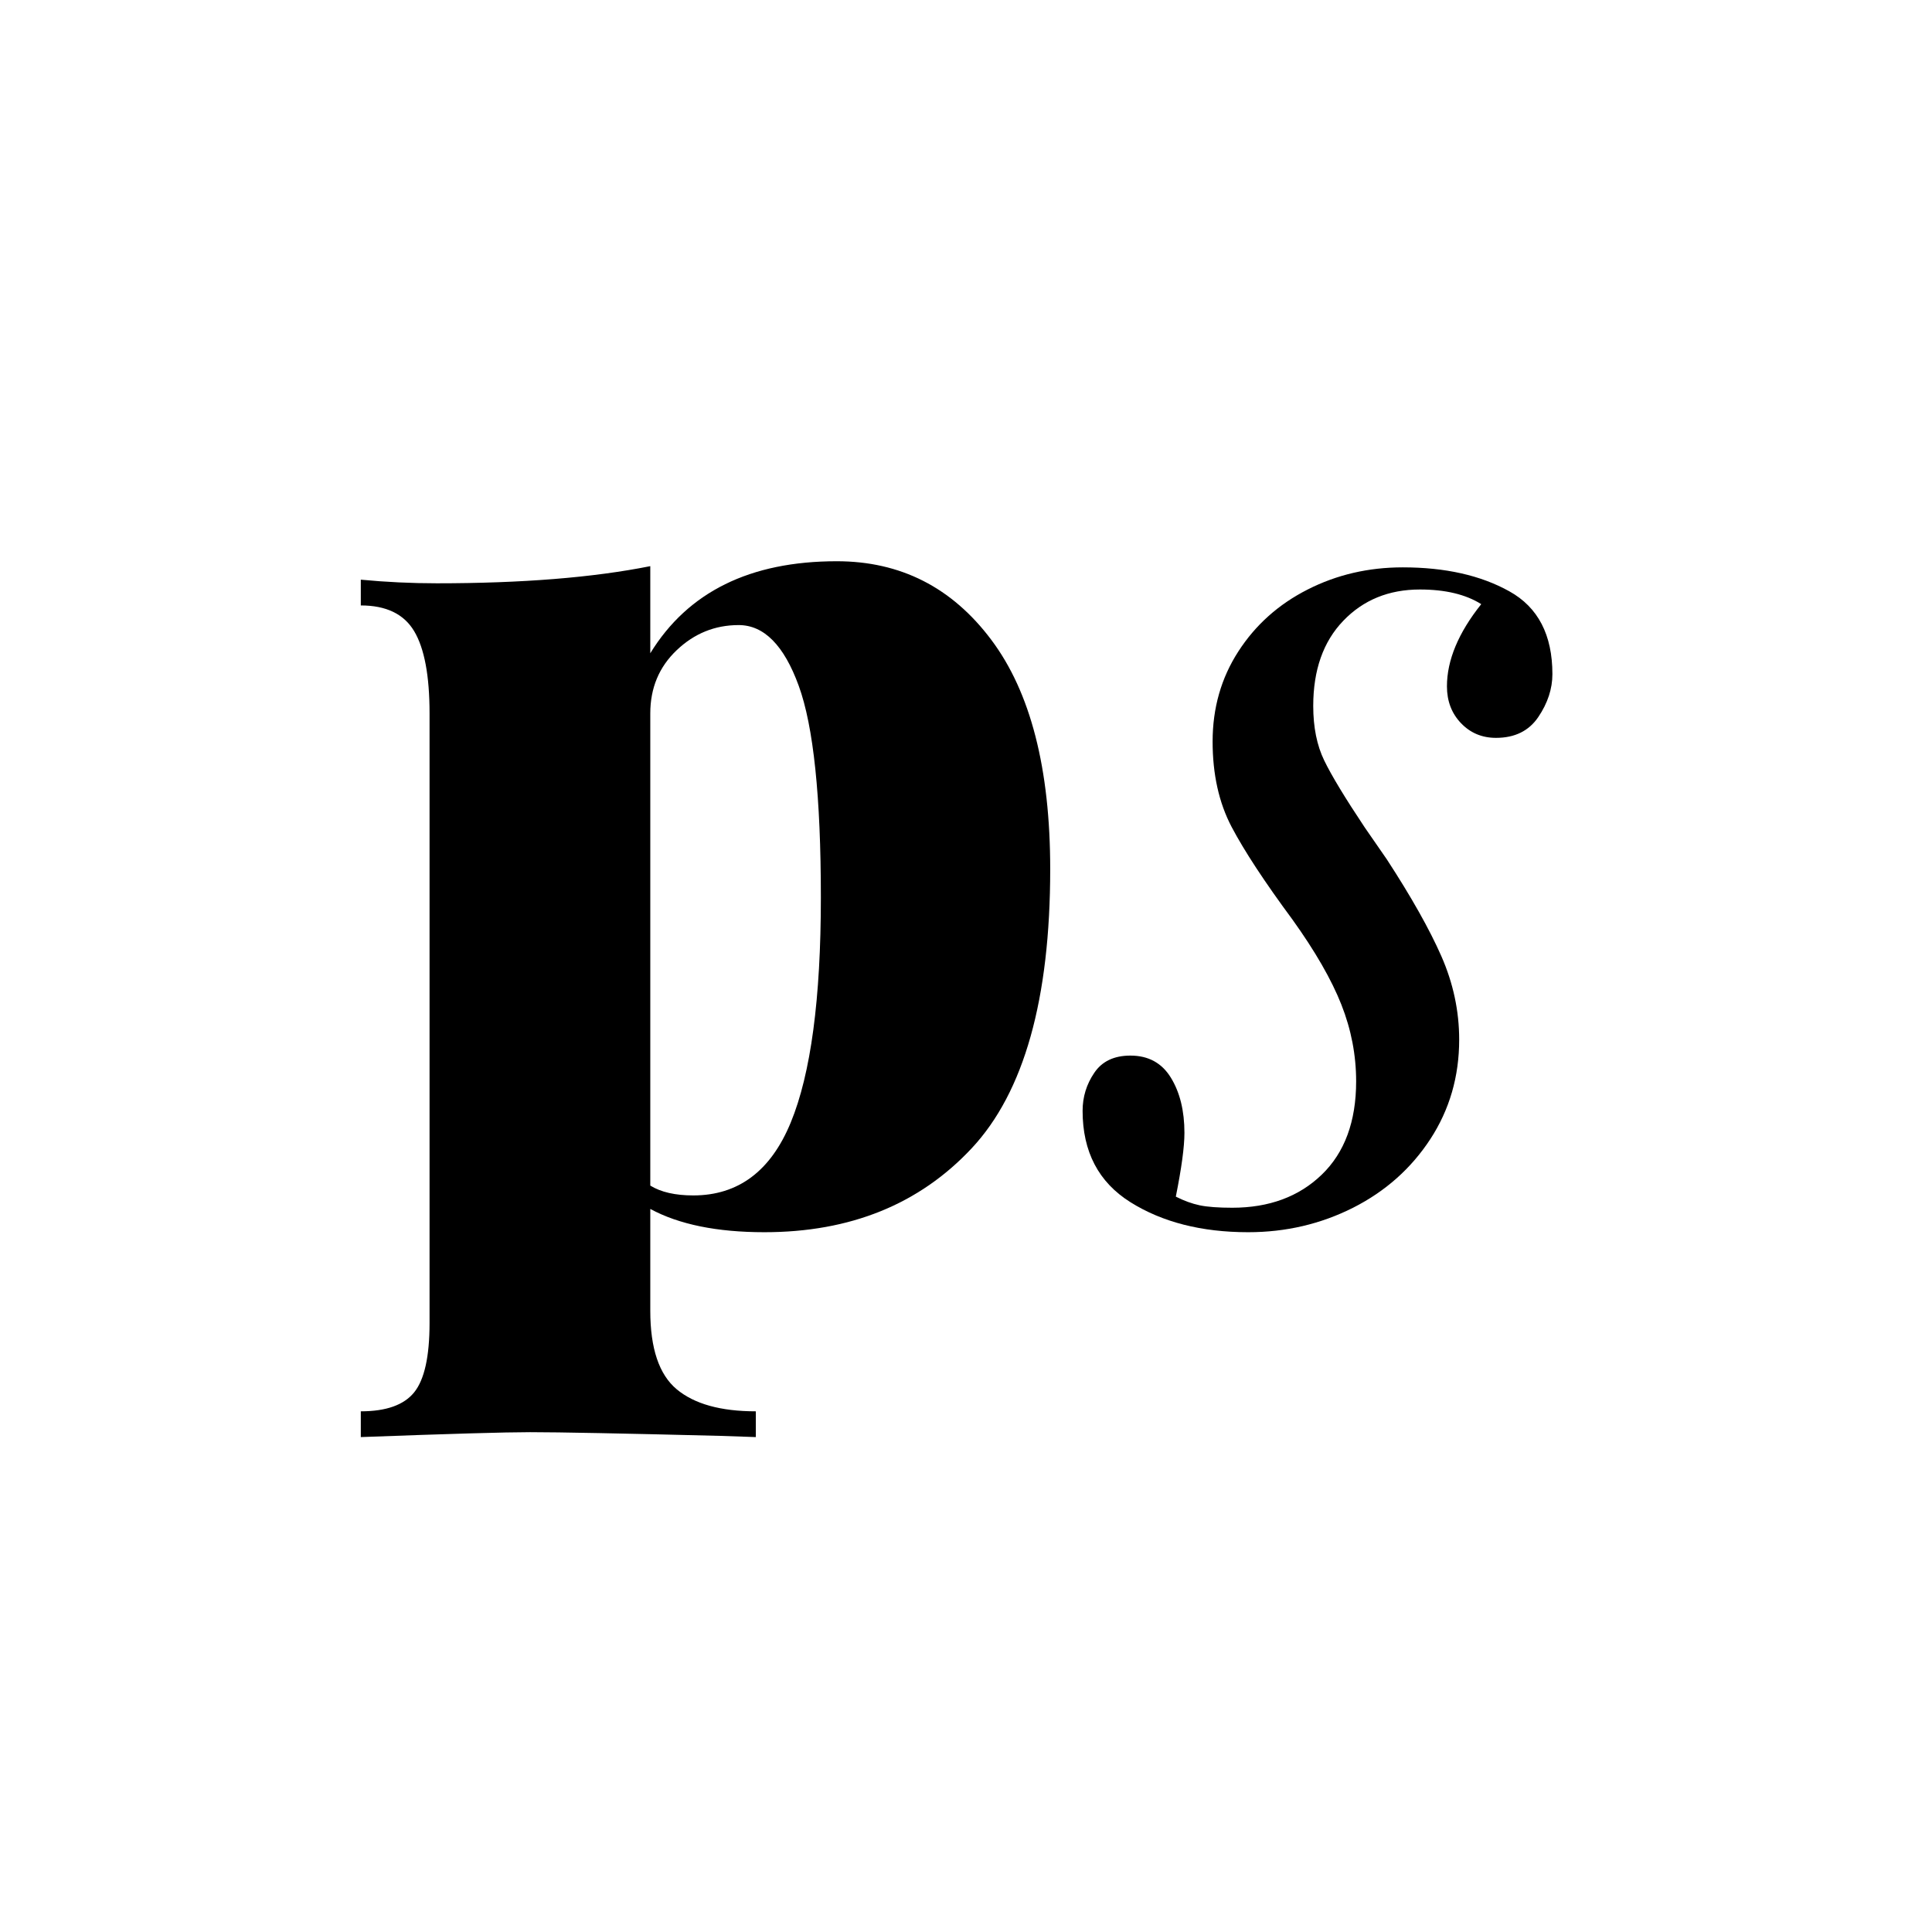 <svg xmlns="http://www.w3.org/2000/svg" xmlns:xlink="http://www.w3.org/1999/xlink" width="500" zoomAndPan="magnify" viewBox="0 0 375 375" height="500" preserveAspectRatio="xMidYMid meet" version="1.0"><defs><g/></defs><rect x="-37.5" width="450" fill="#ffffff" y="-37.5" height="450" fill-opacity="1"/><rect x="-37.5" width="450" fill="#ffffff" y="-37.5" height="450" fill-opacity="1"/><g fill="#000000" fill-opacity="1"><g transform="translate(65.751, 235.843)"><g><path d="M 96.672 -126.906 C 109.047 -126.906 119.039 -121.82 126.656 -111.656 C 134.281 -101.5 138.094 -86.66 138.094 -67.141 C 138.094 -41.898 133.016 -23.844 122.859 -12.969 C 112.703 -2.102 99.289 3.328 82.625 3.328 C 73.414 3.328 66.031 1.82 60.469 -1.188 L 60.469 18.578 C 60.469 25.879 62.176 30.957 65.594 33.812 C 69.008 36.664 74.129 38.094 80.953 38.094 L 80.953 43.094 L 74.047 42.859 C 54.992 42.379 42.691 42.141 37.141 42.141 C 32.379 42.141 21.426 42.457 4.281 43.094 L 4.281 38.094 C 9.207 38.094 12.66 36.863 14.641 34.406 C 16.629 31.945 17.625 27.461 17.625 20.953 L 17.625 -97.375 C 17.625 -104.676 16.629 -109.992 14.641 -113.328 C 12.66 -116.66 9.207 -118.328 4.281 -118.328 L 4.281 -123.328 C 9.207 -122.859 14.129 -122.625 19.047 -122.625 C 35.555 -122.625 49.363 -123.734 60.469 -125.953 L 60.469 -109.047 C 67.77 -120.953 79.836 -126.906 96.672 -126.906 Z M 68.812 -3.812 C 77.539 -3.812 83.848 -8.531 87.734 -17.969 C 91.629 -27.414 93.578 -41.984 93.578 -61.672 C 93.578 -81.191 92.145 -94.879 89.281 -102.734 C 86.426 -110.586 82.539 -114.516 77.625 -114.516 C 73.02 -114.516 69.008 -112.891 65.594 -109.641 C 62.176 -106.391 60.469 -102.301 60.469 -97.375 L 60.469 -5.719 C 62.539 -4.445 65.32 -3.812 68.812 -3.812 Z M 68.812 -3.812 "/></g></g></g><g fill="#000000" fill-opacity="1"><g transform="translate(214.179, 235.843)"><g><path d="M 14.047 -3.578 C 15.629 -2.773 17.176 -2.211 18.688 -1.891 C 20.195 -1.578 22.301 -1.422 25 -1.422 C 32.145 -1.422 37.938 -3.562 42.375 -7.844 C 46.82 -12.133 49.047 -18.172 49.047 -25.953 C 49.047 -31.035 48.094 -35.992 46.188 -40.828 C 44.281 -45.672 41.109 -51.188 36.672 -57.375 C 31.273 -64.676 27.344 -70.664 24.875 -75.344 C 22.414 -80.031 21.188 -85.551 21.188 -91.906 C 21.188 -98.414 22.852 -104.25 26.188 -109.406 C 29.52 -114.562 34.004 -118.566 39.641 -121.422 C 45.273 -124.285 51.426 -125.719 58.094 -125.719 C 66.344 -125.719 73.242 -124.164 78.797 -121.062 C 84.359 -117.969 87.141 -112.613 87.141 -105 C 87.141 -102.145 86.227 -99.367 84.406 -96.672 C 82.582 -93.973 79.844 -92.625 76.188 -92.625 C 73.488 -92.625 71.227 -93.57 69.406 -95.469 C 67.582 -97.375 66.672 -99.758 66.672 -102.625 C 66.672 -107.695 68.891 -113.016 73.328 -118.578 C 70.316 -120.473 66.348 -121.422 61.422 -121.422 C 55.391 -121.422 50.43 -119.395 46.547 -115.344 C 42.66 -111.301 40.719 -105.789 40.719 -98.812 C 40.719 -94.688 41.43 -91.156 42.859 -88.219 C 44.285 -85.281 46.906 -80.953 50.719 -75.234 L 55 -69.047 C 59.758 -61.742 63.289 -55.473 65.594 -50.234 C 67.895 -44.992 69.047 -39.598 69.047 -34.047 C 69.047 -26.898 67.18 -20.469 63.453 -14.75 C 59.723 -9.039 54.723 -4.598 48.453 -1.422 C 42.18 1.742 35.395 3.328 28.094 3.328 C 19.051 3.328 11.43 1.383 5.234 -2.5 C -0.953 -6.383 -4.047 -12.297 -4.047 -20.234 C -4.047 -22.93 -3.289 -25.391 -1.781 -27.609 C -0.281 -29.836 2.055 -30.953 5.234 -30.953 C 8.723 -30.953 11.344 -29.52 13.094 -26.656 C 14.844 -23.801 15.719 -20.234 15.719 -15.953 C 15.719 -13.254 15.16 -9.129 14.047 -3.578 Z M 14.047 -3.578 "/></g></g></g></svg>